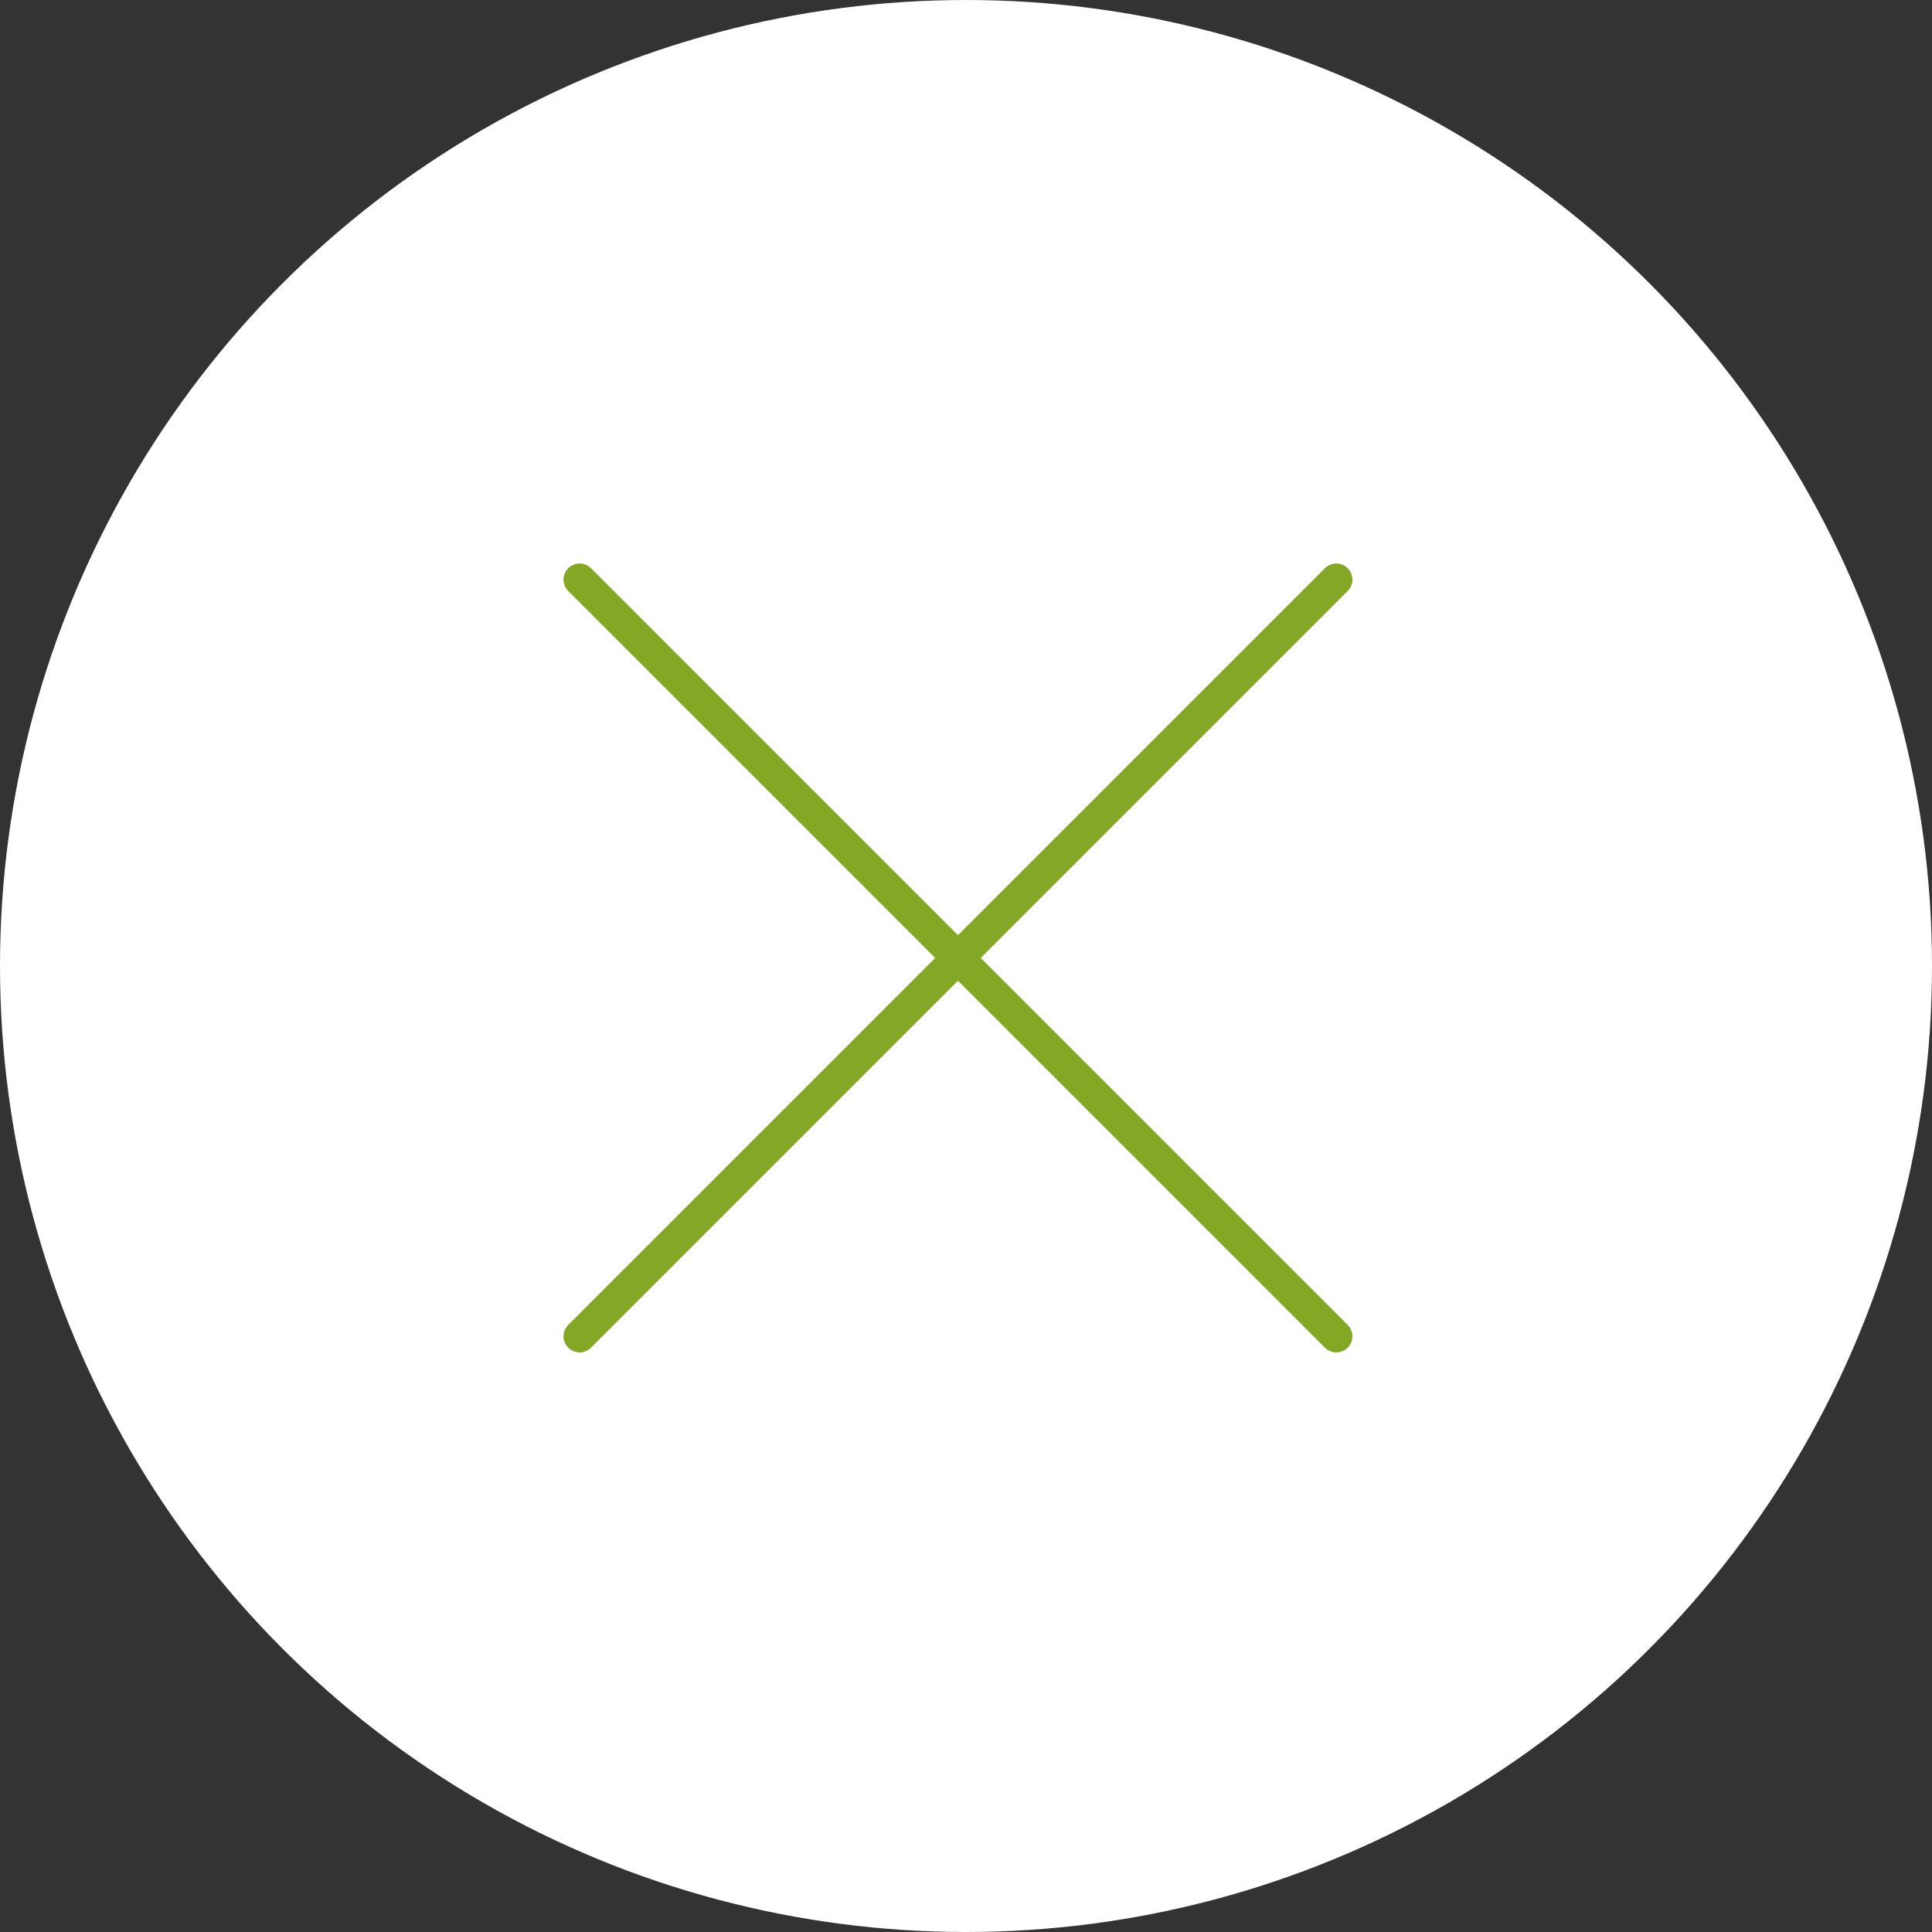 <?xml version="1.0" encoding="UTF-8"?> <svg xmlns="http://www.w3.org/2000/svg" width="60" height="60" viewBox="0 0 60 60" fill="none"><rect x="0" y="0" width="60" height="60" fill="#333333" stroke="none"/><circle cx="30" cy="30" r="30" fill="white"></circle><path d="M18 18L41.5 41.5" stroke="#84A826" stroke-linecap="round"></path><path d="M41.5 18L18 41.5" stroke="#84A826" stroke-linecap="round"></path></svg> 